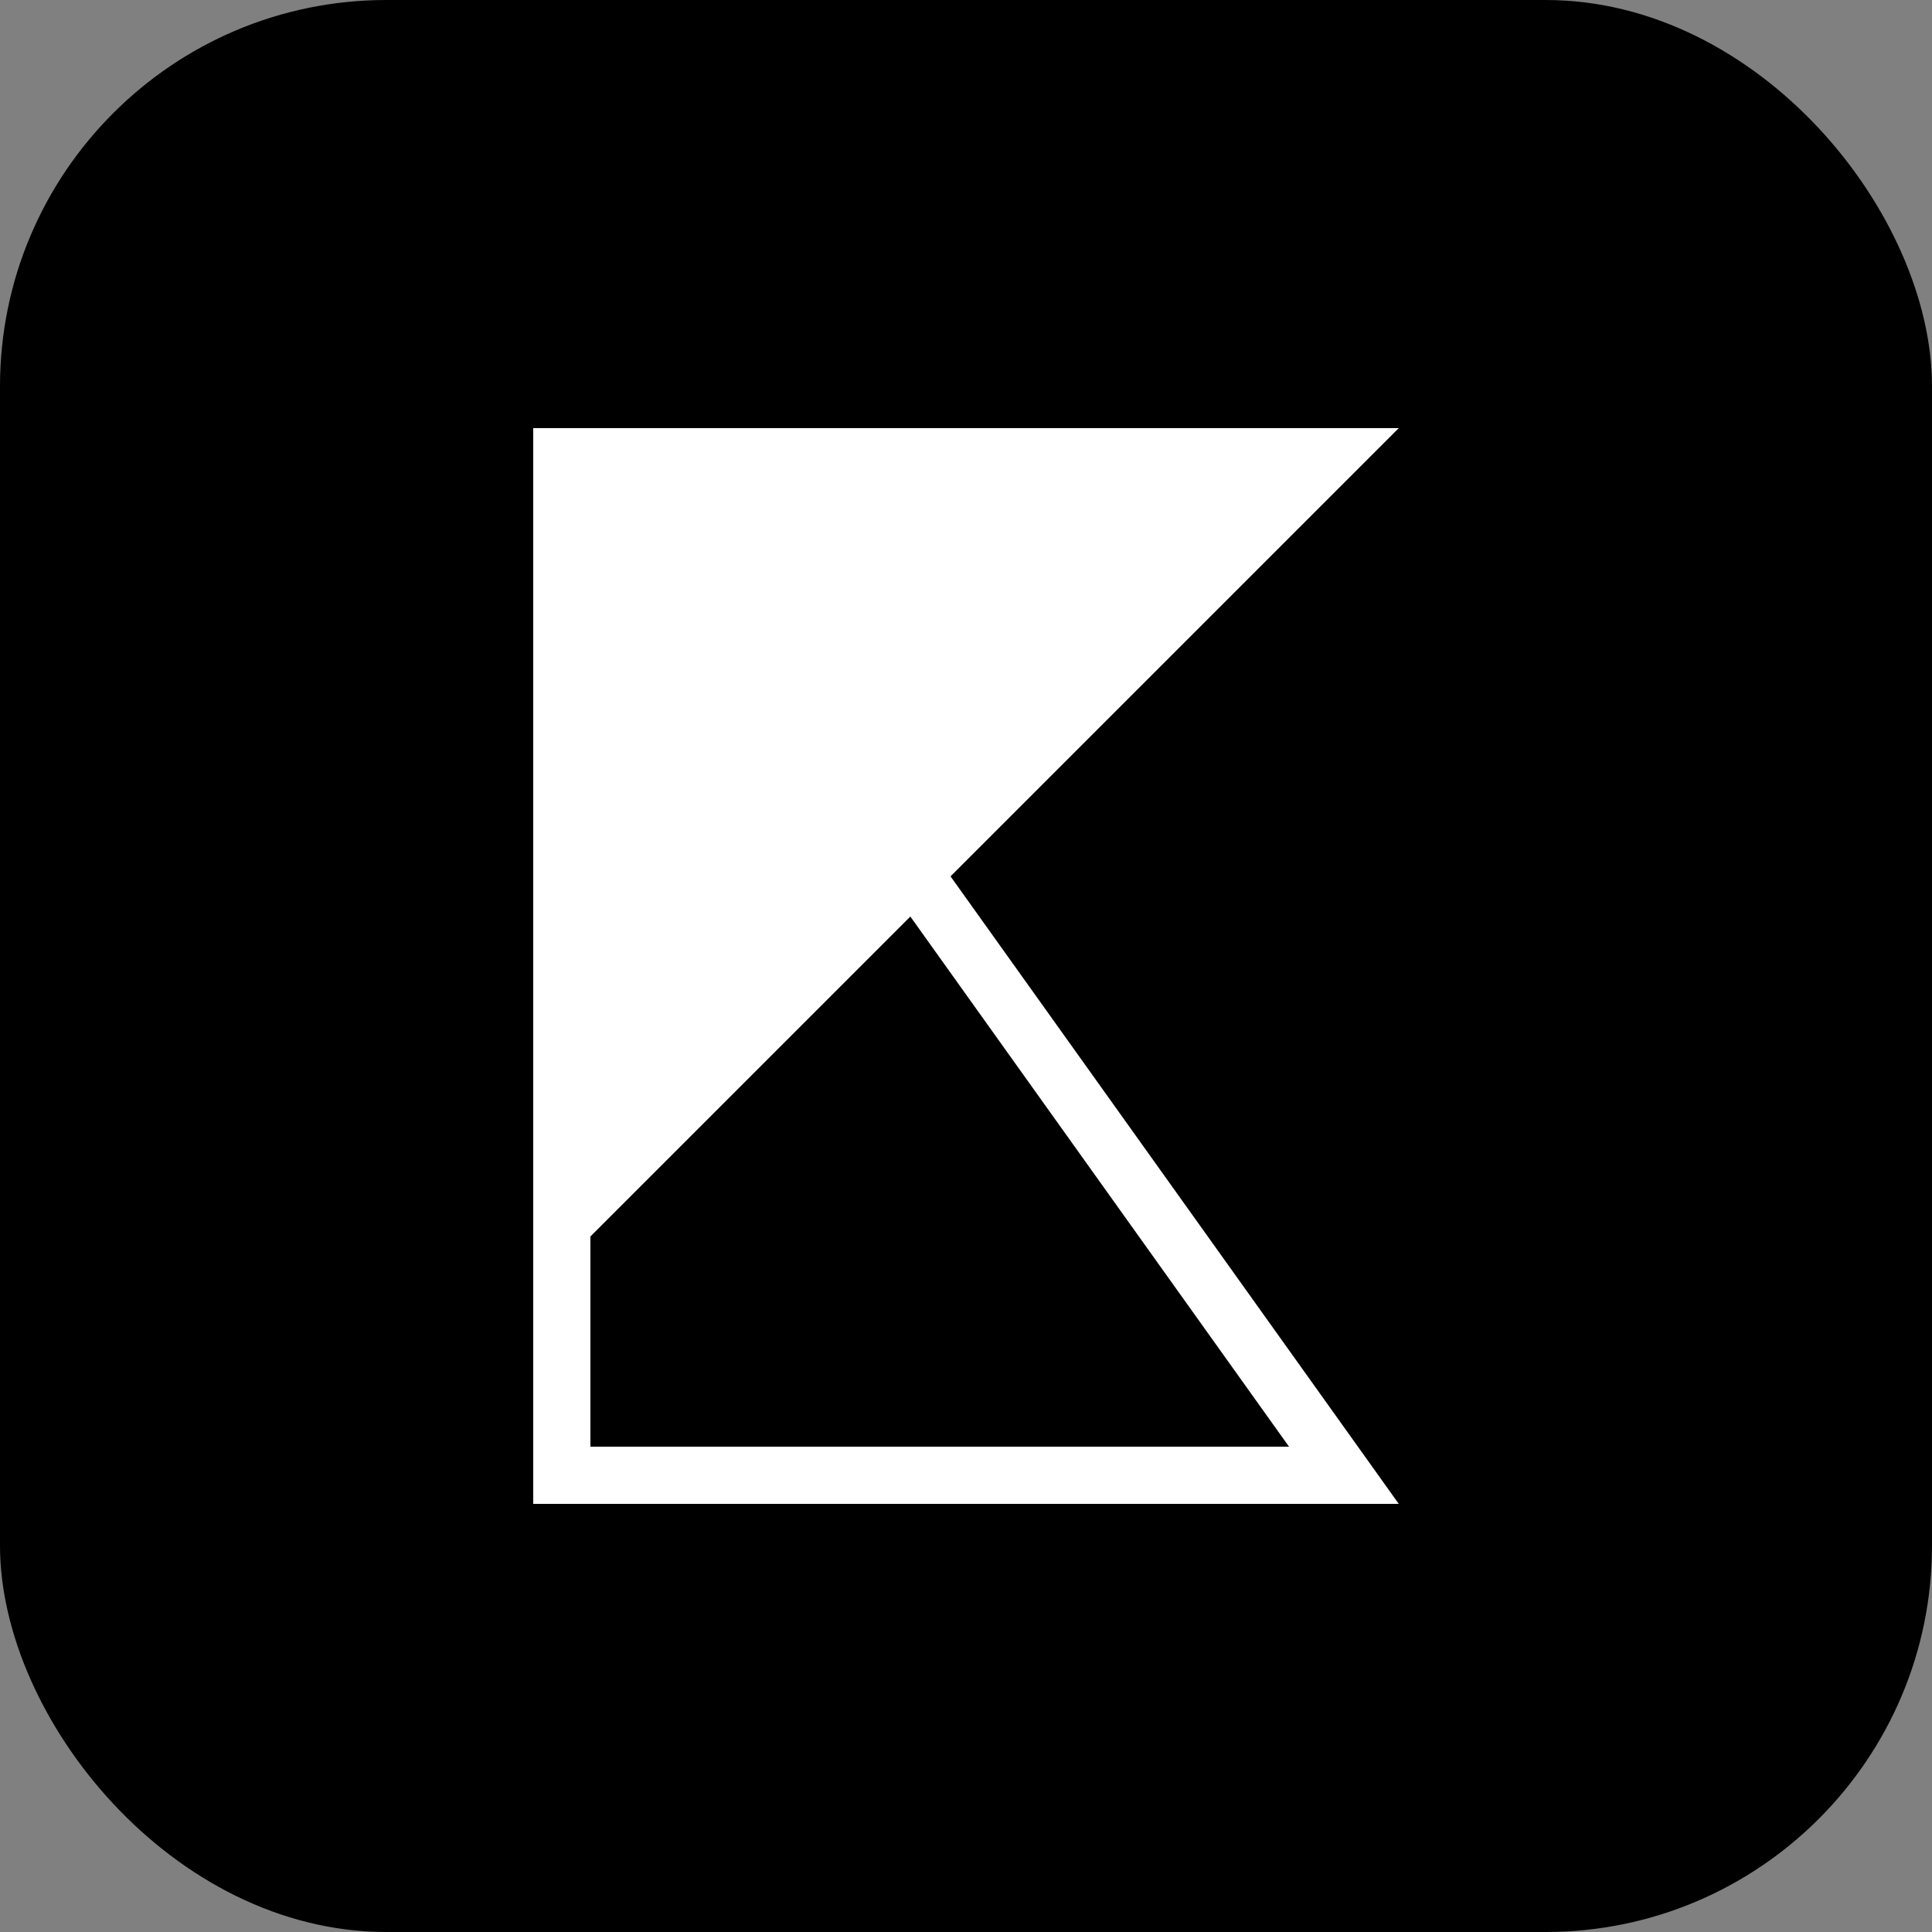 <svg xmlns="http://www.w3.org/2000/svg" width="256" height="256" viewBox="0 0 100 100"><rect x="0" y="0" width="100" height="100" fill="#808080" stroke="none"/><rect width="100" height="100" rx="20" fill="#000000"></rect><path fill="#ffffff" d="M72.40 22.16L49.20 45.36L72.40 77.84L27.60 77.84L27.60 22.16L72.40 22.16ZM66.72 74.88L47.12 47.44L30.56 64L30.56 74.88L66.72 74.88Z"></path></svg>